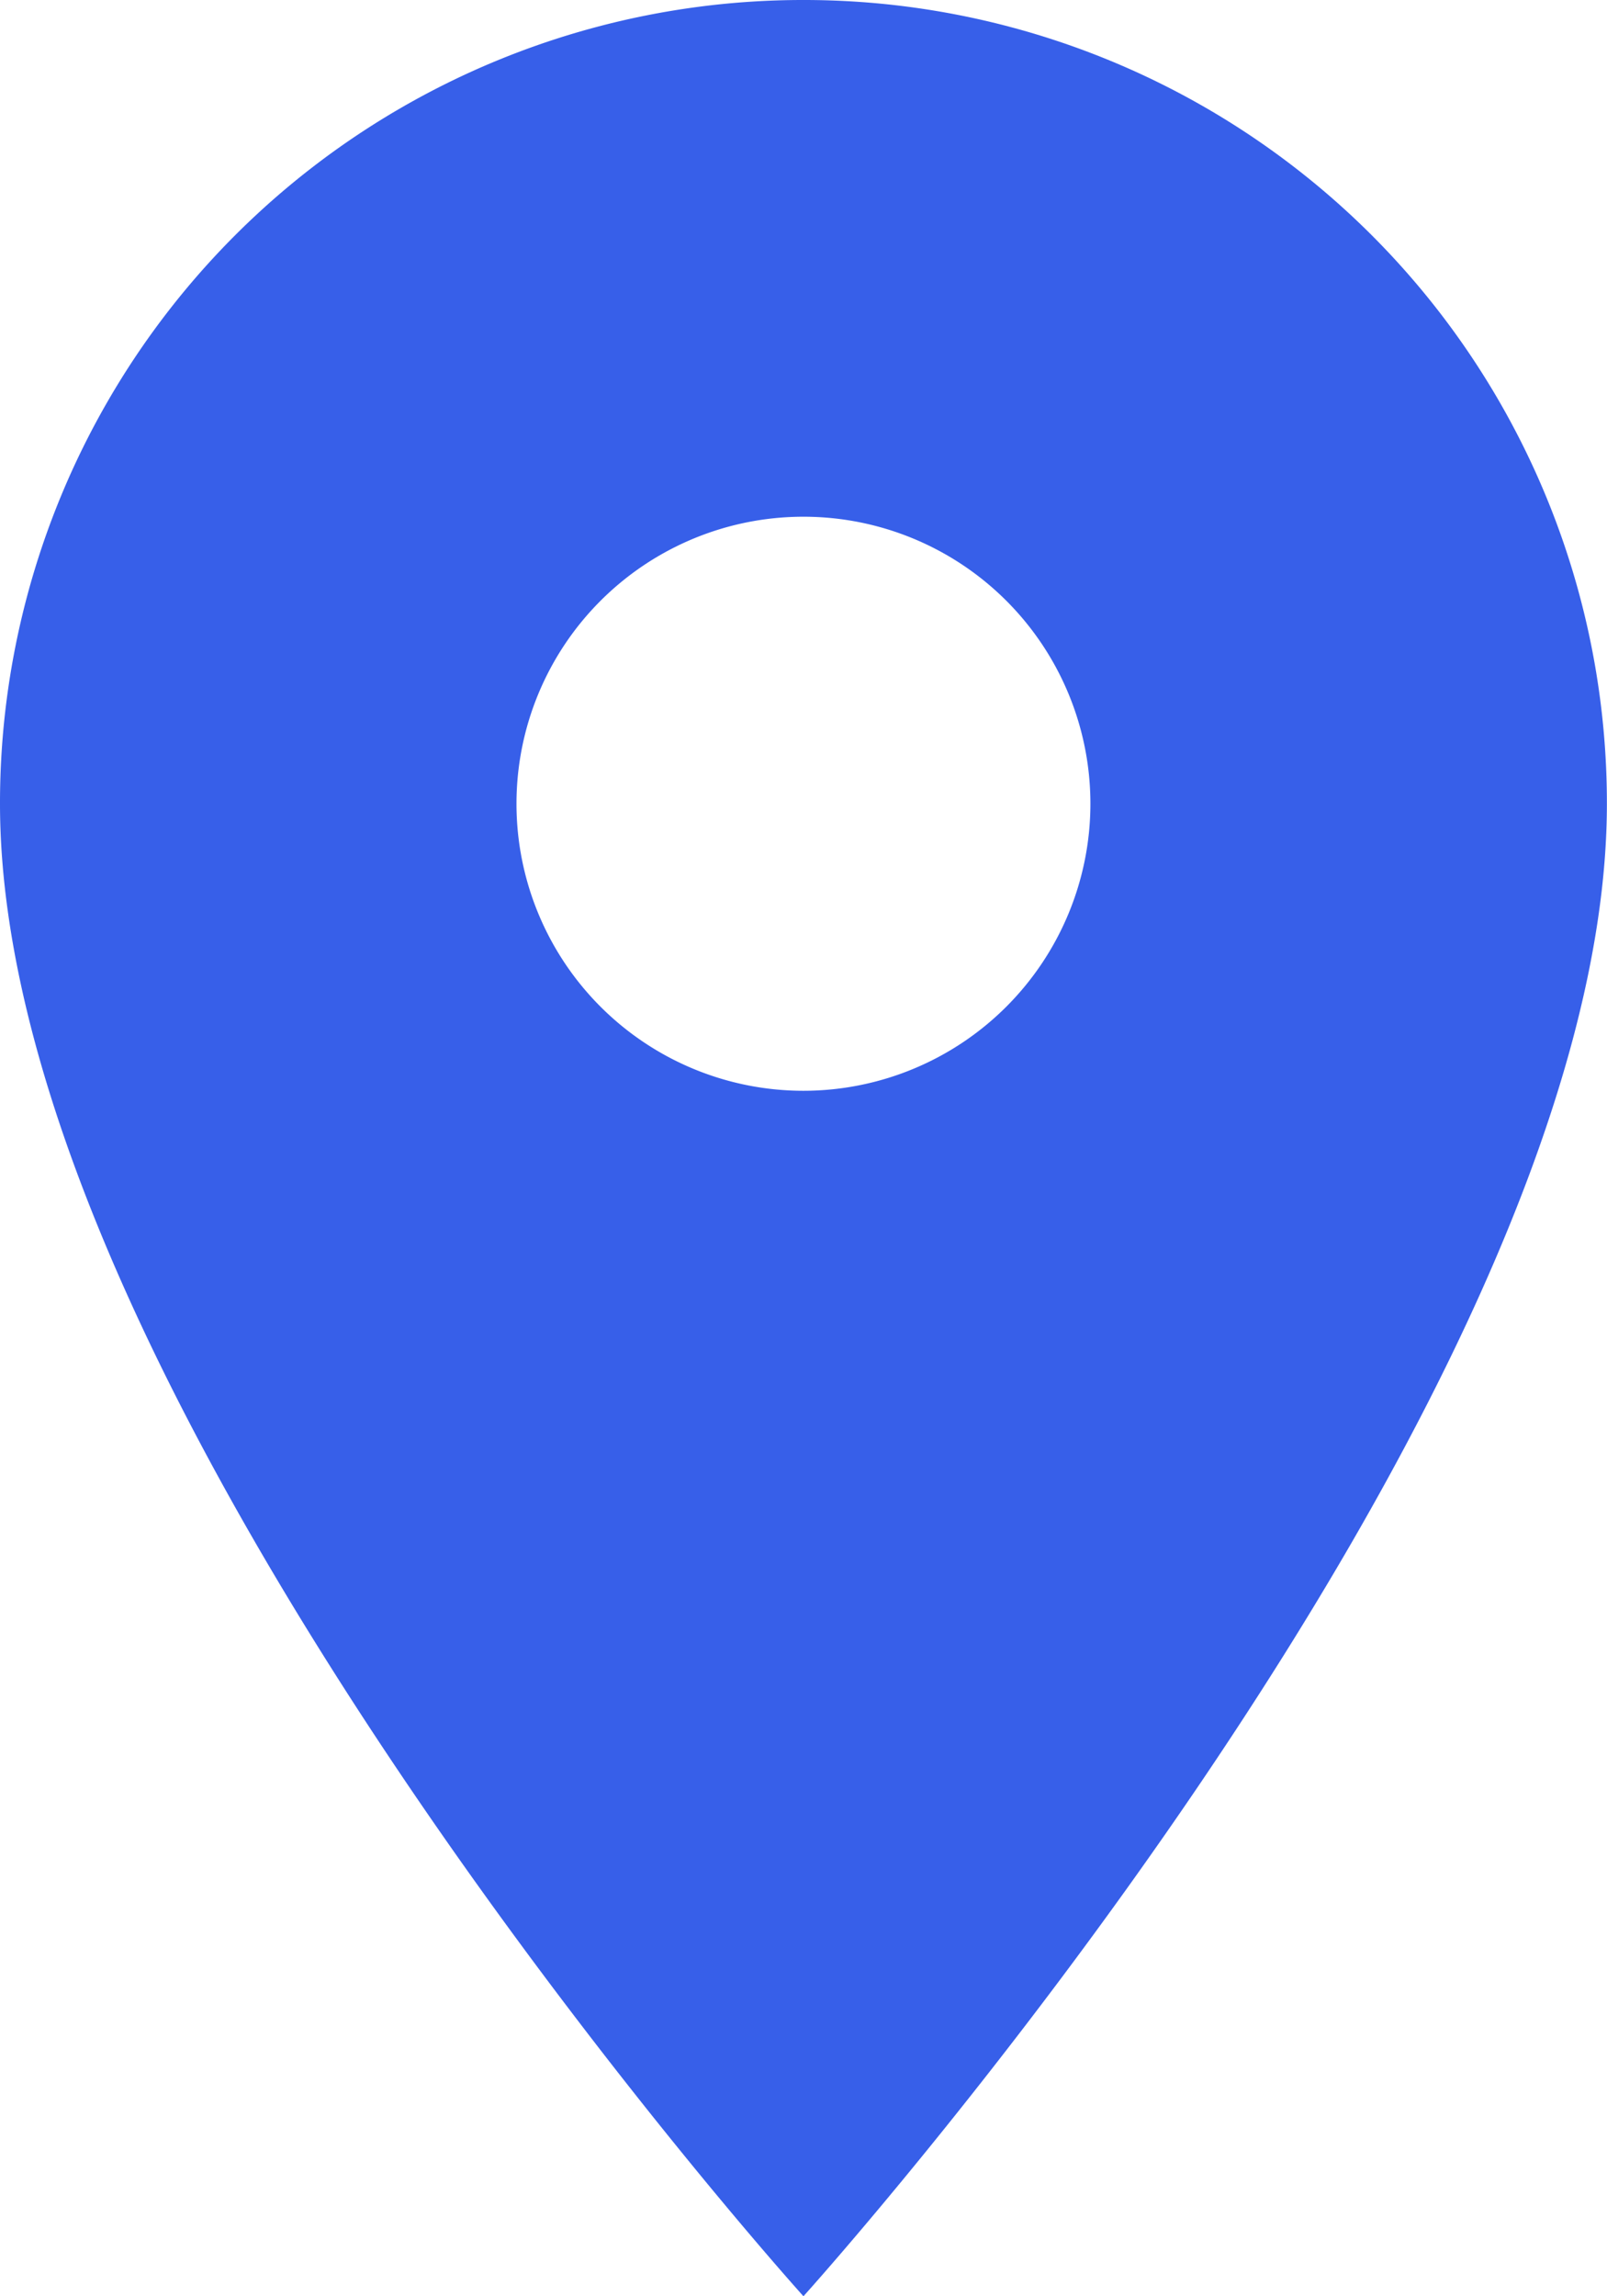 <?xml version="1.0" encoding="UTF-8"?> <svg xmlns="http://www.w3.org/2000/svg" width="14.941" height="21.344" viewBox="0 0 14.941 21.344"><path id="Icon_material-location-on" data-name="Icon material-location-on" d="M14.97,3A7.465,7.465,0,0,0,7.5,10.47c0,5.6,7.47,13.874,7.47,13.874s7.47-8.271,7.47-13.874A7.465,7.465,0,0,0,14.97,3Zm0,10.139a2.668,2.668,0,1,1,2.668-2.668A2.669,2.669,0,0,1,14.97,13.139Z" transform="translate(-7.5 -3)" fill="#375fe9"></path></svg> 